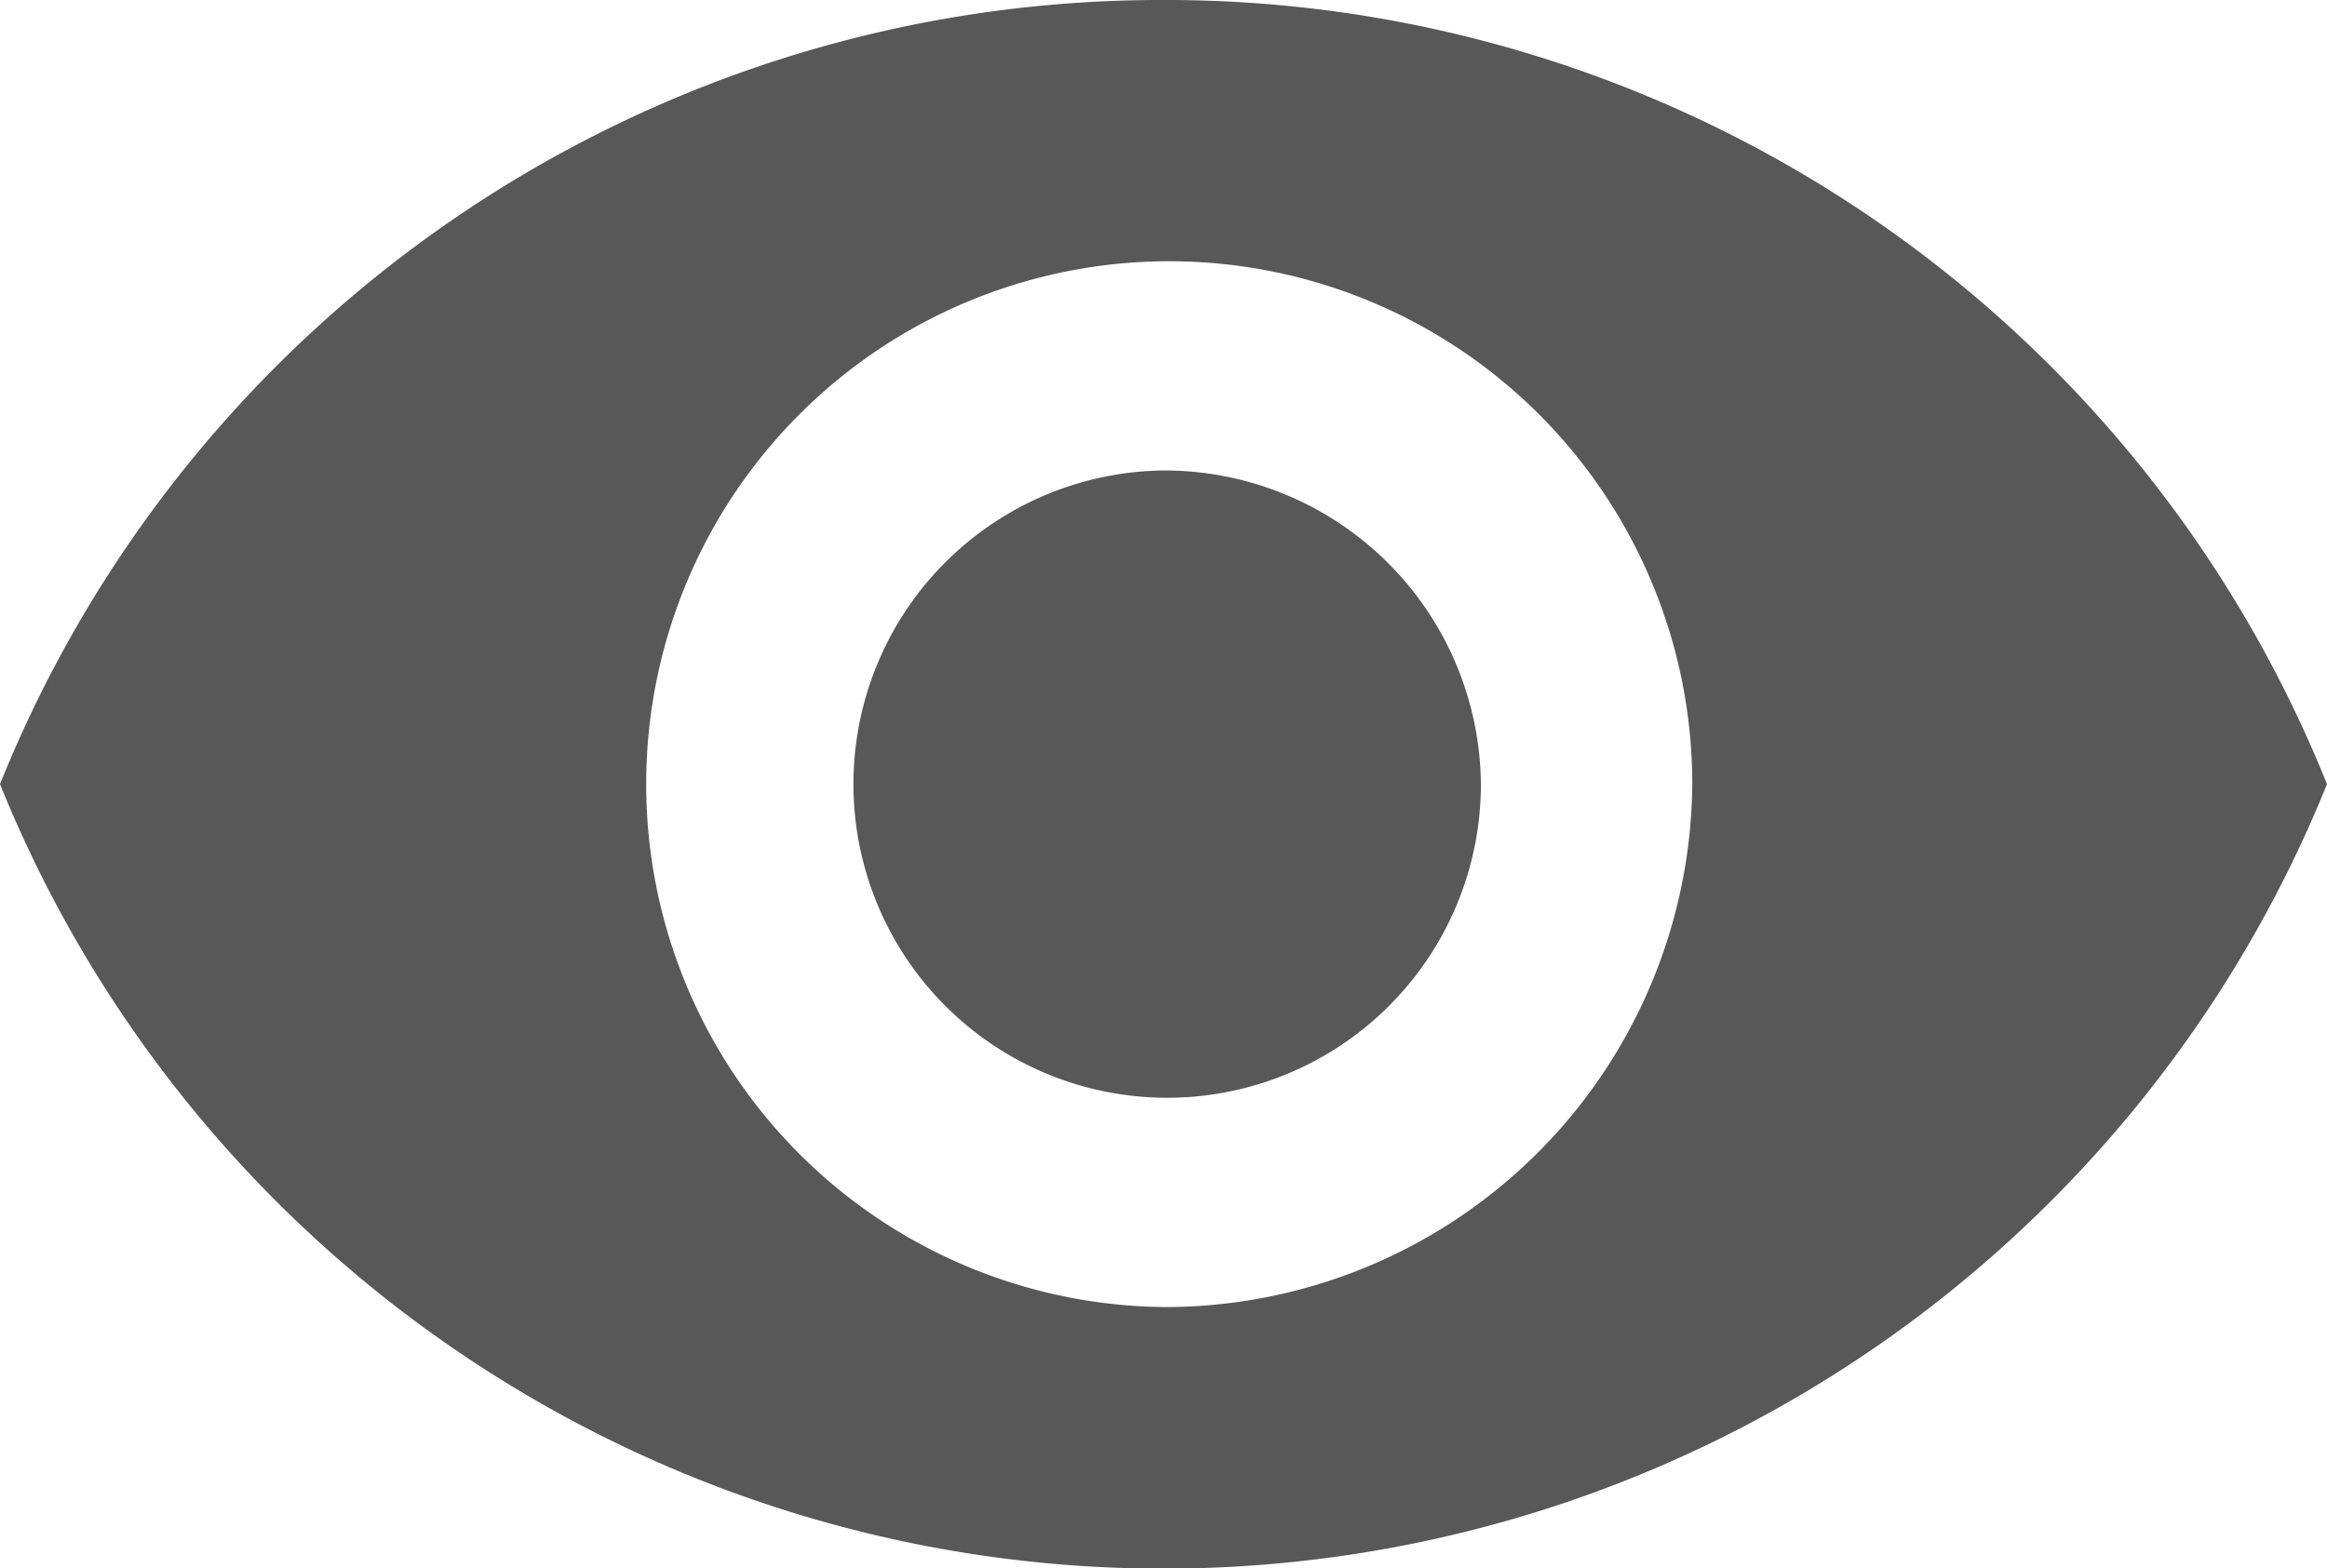 <svg xmlns="http://www.w3.org/2000/svg" width="23.735" height="16" viewBox="0 0 23.735 16"><defs><style>.a{fill:#585858;}</style></defs><path class="a" d="M14.118,7.383a12.762,12.762,0,0,0-11.868,8,12.8,12.8,0,0,0,23.735,0A12.762,12.762,0,0,0,14.118,7.383Zm0,13.335a5.335,5.335,0,1,1,5.393-5.335A5.379,5.379,0,0,1,14.118,20.718Zm0-8.535a3.2,3.2,0,1,0,3.237,3.2A3.229,3.229,0,0,0,14.118,12.183Z" transform="translate(-2.25 -7.383)"/></svg>